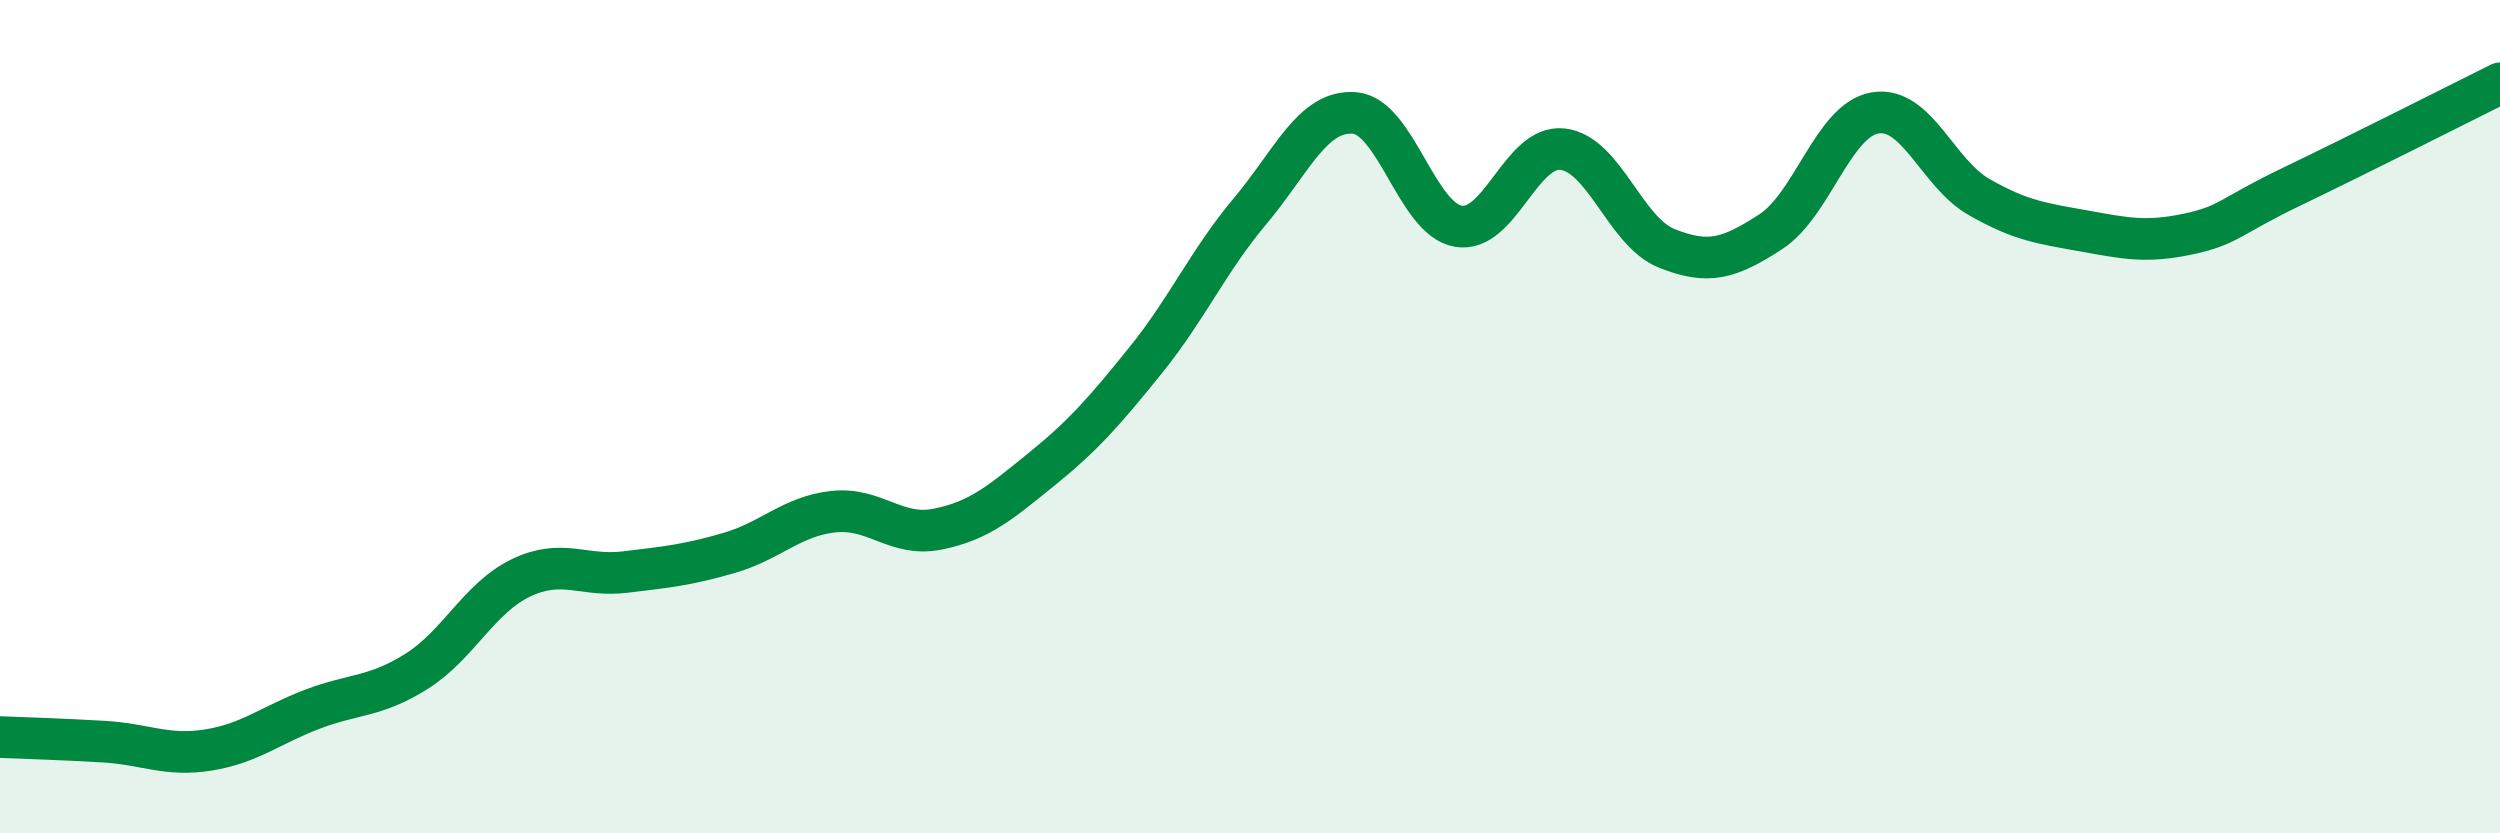 
    <svg width="60" height="20" viewBox="0 0 60 20" xmlns="http://www.w3.org/2000/svg">
      <path
        d="M 0,17.69 C 0.5,17.71 1.5,17.74 2.5,17.8 C 3.5,17.86 4,18.16 5,18 C 6,17.84 6.5,17.4 7.5,17.02 C 8.5,16.64 9,16.74 10,16.11 C 11,15.48 11.5,14.35 12.5,13.87 C 13.5,13.39 14,13.85 15,13.73 C 16,13.61 16.5,13.56 17.5,13.27 C 18.5,12.98 19,12.39 20,12.28 C 21,12.17 21.5,12.9 22.5,12.7 C 23.5,12.5 24,12.07 25,11.26 C 26,10.45 26.5,9.88 27.5,8.64 C 28.5,7.4 29,6.26 30,5.07 C 31,3.88 31.5,2.64 32.5,2.71 C 33.5,2.78 34,5.26 35,5.43 C 36,5.6 36.5,3.47 37.5,3.58 C 38.5,3.69 39,5.56 40,5.96 C 41,6.36 41.5,6.21 42.5,5.56 C 43.5,4.91 44,2.88 45,2.71 C 46,2.54 46.5,4.16 47.5,4.73 C 48.5,5.3 49,5.36 50,5.54 C 51,5.72 51.5,5.83 52.5,5.62 C 53.5,5.41 53.5,5.2 55,4.48 C 56.5,3.76 59,2.5 60,2L60 20L0 20Z"
        fill="#008740"
        opacity="0.1"
        stroke-linecap="round"
        stroke-linejoin="round"
      />
      <path
        d="M 0,17.69 C 0.5,17.71 1.5,17.74 2.5,17.8 C 3.5,17.86 4,18.16 5,18 C 6,17.84 6.5,17.4 7.5,17.02 C 8.5,16.64 9,16.74 10,16.11 C 11,15.48 11.5,14.35 12.5,13.87 C 13.5,13.39 14,13.85 15,13.73 C 16,13.61 16.5,13.56 17.5,13.27 C 18.5,12.98 19,12.39 20,12.28 C 21,12.17 21.5,12.9 22.5,12.7 C 23.5,12.5 24,12.07 25,11.26 C 26,10.45 26.5,9.88 27.5,8.64 C 28.5,7.4 29,6.26 30,5.07 C 31,3.88 31.5,2.64 32.5,2.71 C 33.5,2.78 34,5.26 35,5.43 C 36,5.6 36.5,3.47 37.5,3.58 C 38.5,3.69 39,5.56 40,5.96 C 41,6.36 41.5,6.21 42.5,5.56 C 43.5,4.91 44,2.88 45,2.71 C 46,2.54 46.5,4.16 47.5,4.73 C 48.5,5.3 49,5.36 50,5.54 C 51,5.72 51.5,5.83 52.5,5.62 C 53.5,5.41 53.5,5.2 55,4.48 C 56.5,3.76 59,2.5 60,2"
        stroke="#008740"
        stroke-width="1"
        fill="none"
        stroke-linecap="round"
        stroke-linejoin="round"
      />
    </svg>
  